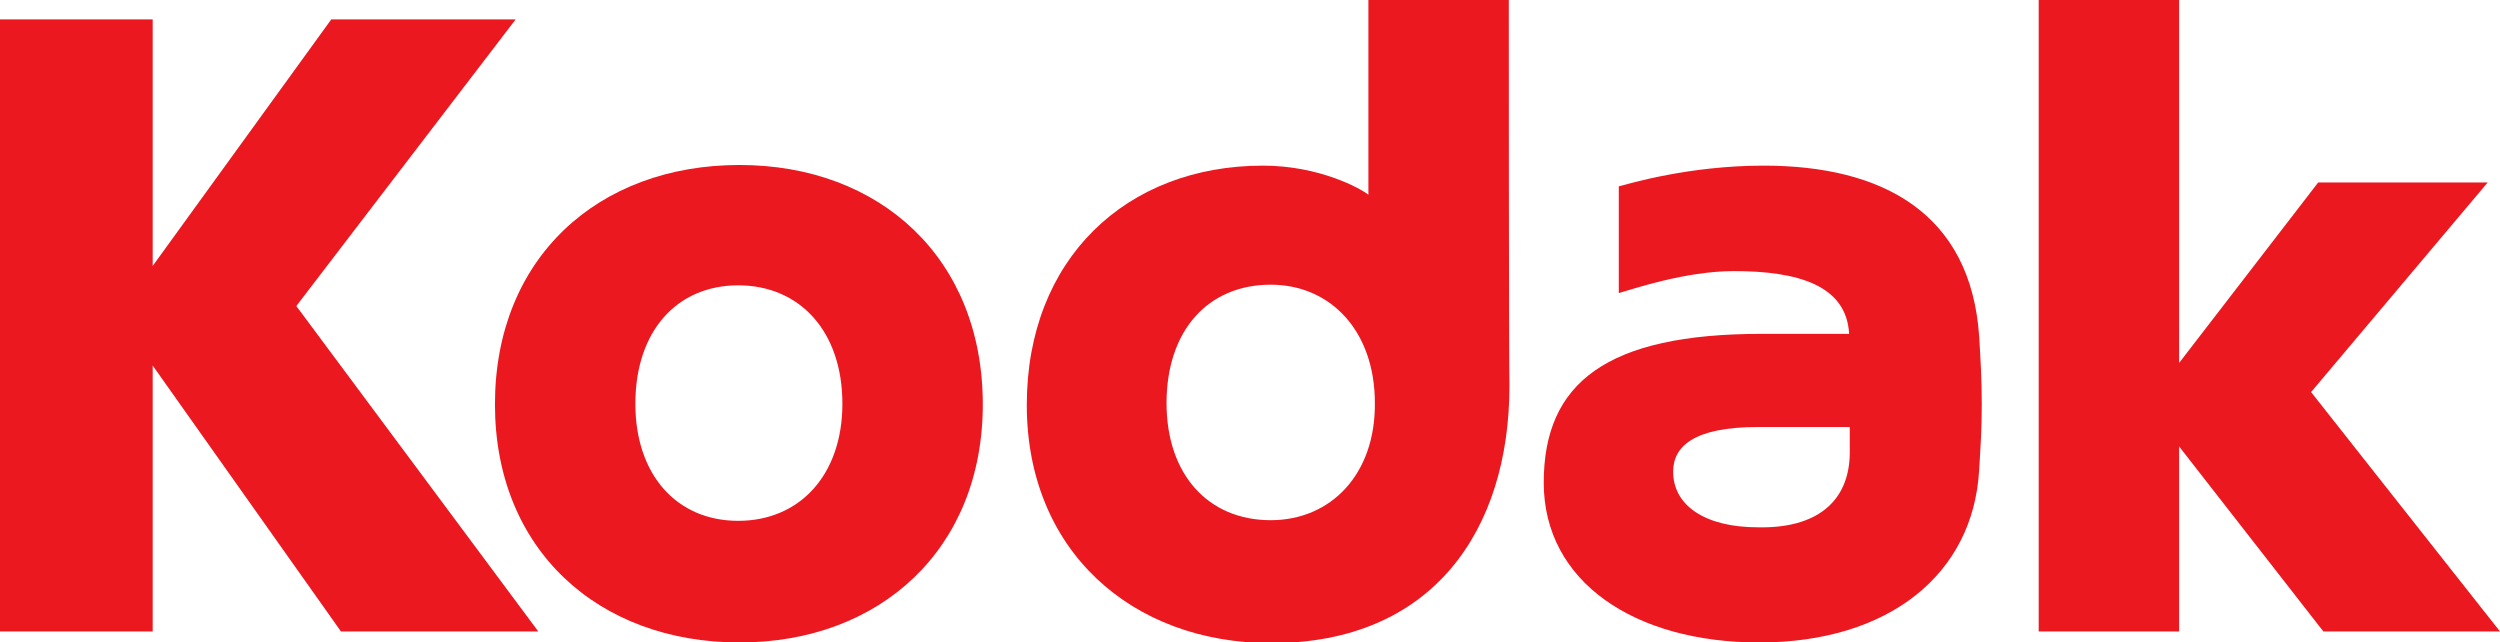 <?xml version="1.0" encoding="utf-8"?>
<!-- Generator: Adobe Illustrator 22.1.0, SVG Export Plug-In . SVG Version: 6.00 Build 0)  -->
<svg version="1.1"
	 id="Layer_1" text-rendering="geometricPrecision" shape-rendering="geometricPrecision" image-rendering="optimizeQuality"
	 xmlns="http://www.w3.org/2000/svg" xmlns:xlink="http://www.w3.org/1999/xlink" x="0px" y="0px" viewBox="0 0 386.4 99.3"
	 style="enable-background:new 0 0 386.4 99.3;" width="386.4" height="99.3" xml:space="preserve">
<style type="text/css">
	.st0{fill:#EB1820;}
</style>
<g id="Ebene_x0020_1">
	<g id="_137723352">
		<path id="_139526128" class="st0" d="M285.8,51.6c0,0-10.3,0-13.5,0c-23.9,0-33.7,7.5-33.7,23c0,15.3,14,24.7,33.3,24.7
			c20,0,33.1-10.5,34-26.7c0.2-3.4,0.4-6,0.4-10.1c0-4.1-0.2-7.1-0.4-10.5c-1.3-19.1-15-26.4-33.3-26.4c-11.6,0-20.8,2.8-22.4,3.2
			v16.5c2.1-0.6,10.3-3.4,17.8-3.4C277.9,41.9,285.4,44.1,285.8,51.6L285.8,51.6z M271.7,81.5c-8.2,0-13.1-3.4-13.1-8.6
			c0-3.9,3.2-6.9,13.1-6.9c9.2,0,14.2,0,14.2,0s0,2.4,0,4.1C285.8,77.6,280.7,81.7,271.7,81.5z"/>
		<polygon id="_139319664" class="st0" points="357.2,60.6 384.5,28.2 358.3,28.2 336.8,56.1 336.8,0 315.1,0 315.1,97.6
			336.8,97.6 336.8,69 359.1,97.6 386.4,97.6 		"/>
		<path id="_138039320" class="st0" d="M114.3,99.3c-21.9,0-37.8-14.4-37.8-36.8c0-22.6,15.9-37,37.8-37c21.7,0,37.6,14.4,37.6,37
			C151.9,84.9,136,99.3,114.3,99.3z M114.1,44.1c-9.5,0-15.9,7.1-15.9,18.3c0,11,6.4,18.1,15.9,18.1c9.5,0,16.1-7.1,16.1-18.1
			C130.2,51.2,123.6,44.1,114.1,44.1z"/>
		<polygon id="_139835952" class="st0" points="79.7,3 51.2,3 23.6,41.1 23.6,3 0,3 0,97.6 23.6,97.6 23.6,56.5 52.7,97.6
			83.2,97.6 45.8,47.3 		"/>
		<path id="_138514160" class="st0" d="M233.2,0h-21.7v30.1c-1.1-0.9-7.5-4.5-16.3-4.5c-21.1,0-36.5,14.4-36.5,37
			c0,22.4,16.1,36.8,37.8,36.8c24.9,0,36.8-17.4,36.8-39.8C233.2,56.5,233.2,0,233.2,0L233.2,0z M196.4,80.4
			c-9.7,0-16.1-7.1-16.1-18.1c0-11.2,6.4-18.3,16.1-18.3c9.2,0,16.1,7.1,16.1,18.3C212.6,73.3,205.7,80.4,196.4,80.4z"/>
	</g>
</g>
</svg>
